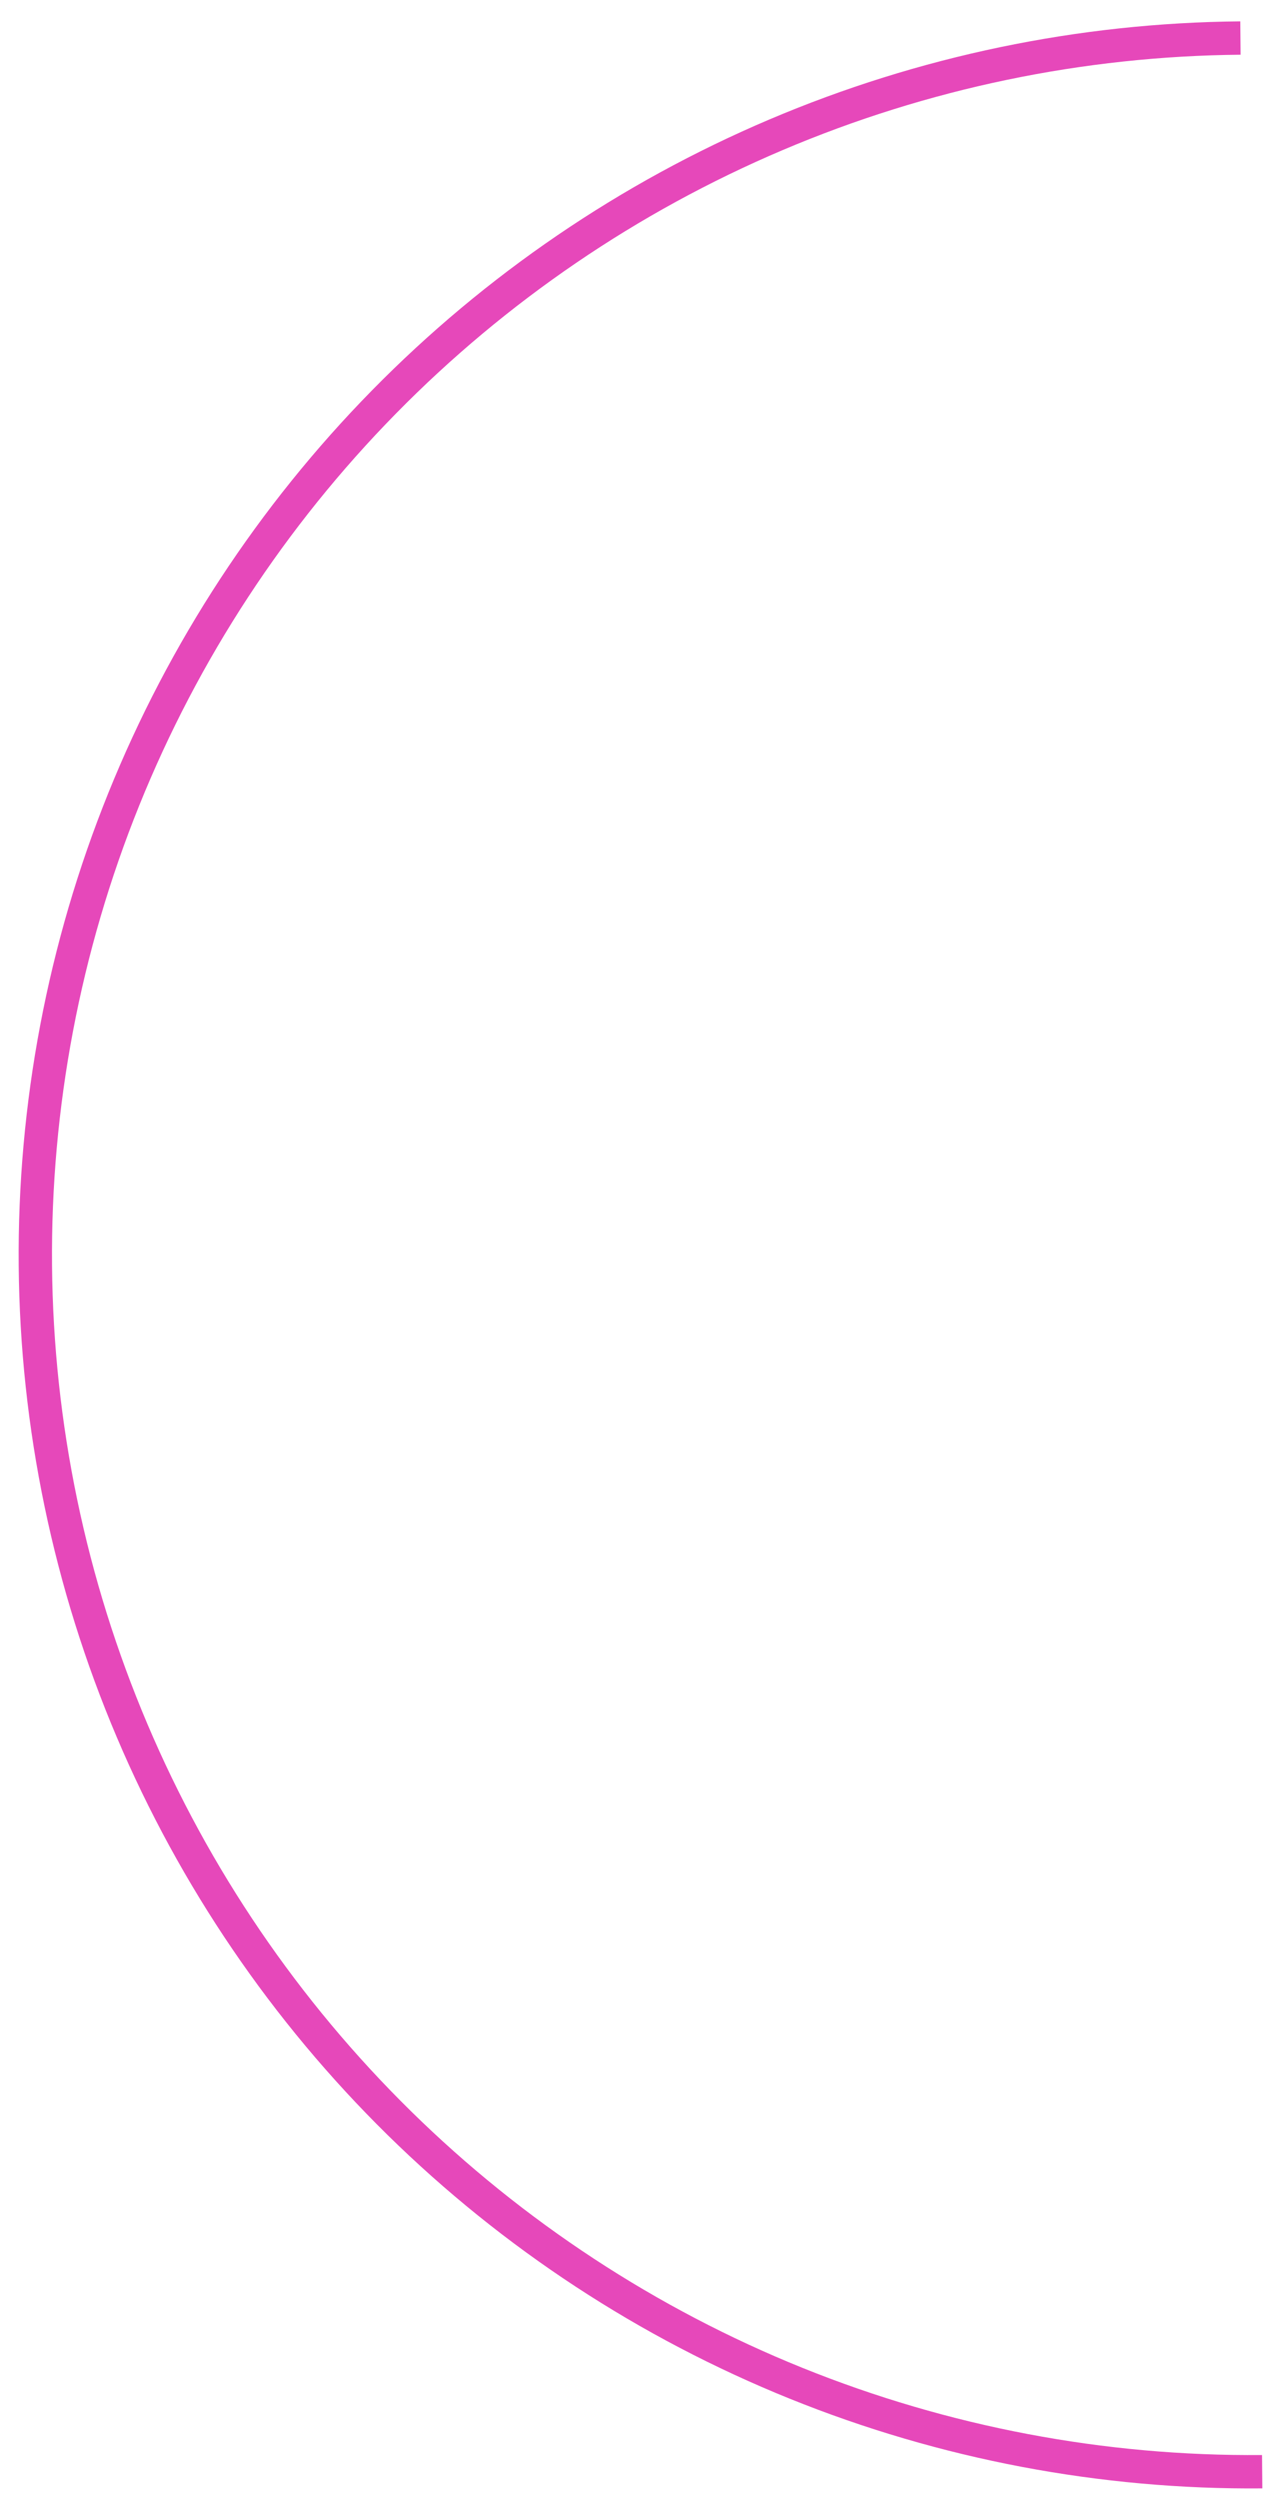 <?xml version="1.0" encoding="UTF-8"?> <svg xmlns="http://www.w3.org/2000/svg" width="55" height="107" viewBox="0 0 55 107" fill="none"><path d="M54.072 106.511C47.139 106.573 40.261 105.269 33.831 102.673C27.401 100.077 21.546 96.24 16.599 91.381C11.653 86.522 7.712 80.736 5.001 74.354C2.29 67.972 0.863 61.118 0.801 54.184C0.739 47.251 2.044 40.373 4.64 33.943C7.236 27.514 11.073 21.658 15.932 16.712C20.791 11.765 26.576 7.824 32.959 5.113C39.341 2.403 46.194 0.976 53.128 0.914L53.141 2.342C46.395 2.402 39.726 3.79 33.517 6.428C27.307 9.065 21.678 12.9 16.951 17.712C12.223 22.525 8.49 28.222 5.964 34.478C3.438 40.734 2.169 47.426 2.229 54.172C2.29 60.918 3.678 67.586 6.315 73.795C8.953 80.005 12.787 85.634 17.6 90.362C22.413 95.089 28.11 98.823 34.366 101.349C40.621 103.874 47.313 105.143 54.059 105.083L54.072 106.511Z" fill="#E648BA"></path></svg> 